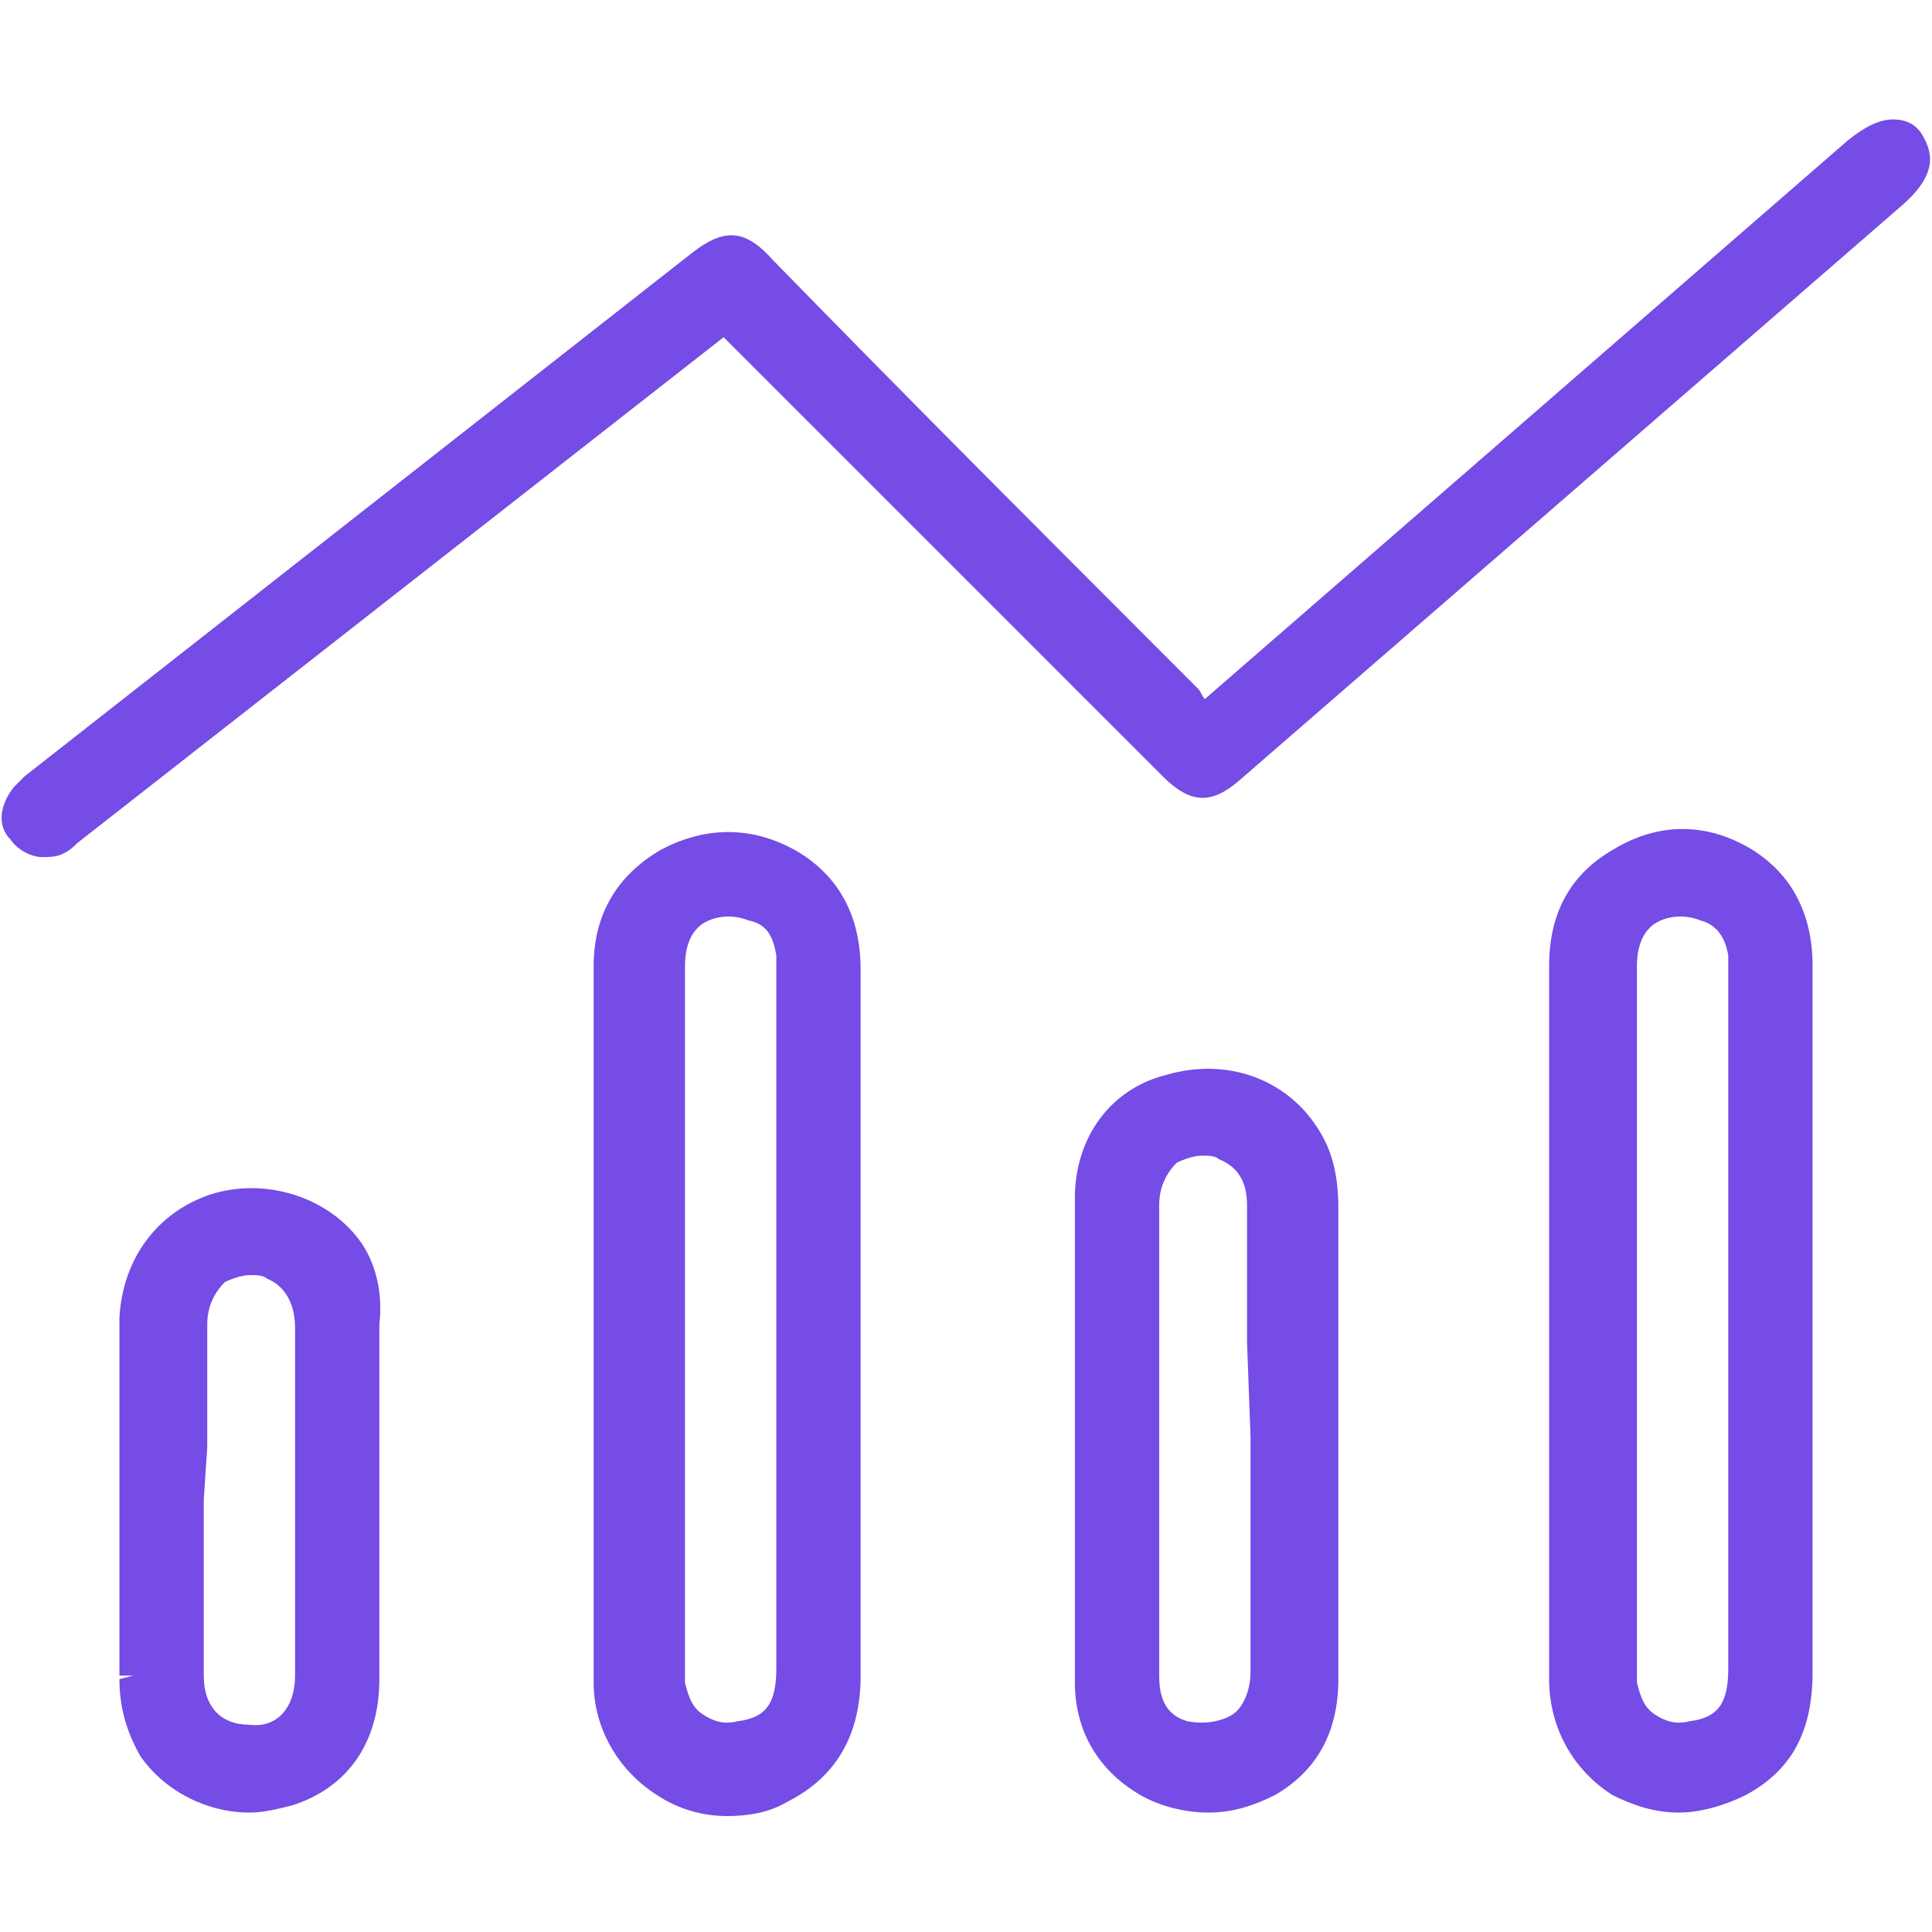 <?xml version="1.0" encoding="utf-8"?>
<!-- Generator: Adobe Illustrator 24.0.3, SVG Export Plug-In . SVG Version: 6.00 Build 0)  -->
<svg version="1.1" id="Capa_1" xmlns="http://www.w3.org/2000/svg" xmlns:xlink="http://www.w3.org/1999/xlink" x="0px" y="0px"
	 width="55px" height="55px" viewBox="0 0 55 55" style="enable-background:new 0 0 55 55;" xml:space="preserve">
<style type="text/css">
	.st0{fill:#754CE5;}
</style>
<g>
	<path class="st0" d="M54.7,3.8c-0.2-0.3-0.5-0.4-0.8-0.4c-0.4,0-0.8,0.2-1.3,0.6L34.3,19.9c-0.1-0.1-0.1-0.2-0.2-0.3
		C30,15.5,26,11.5,22,7.4c-0.8-0.9-1.4-0.9-2.3-0.2l-19,14.9c-0.1,0.1-0.2,0.2-0.3,0.3c-0.4,0.5-0.5,1.1-0.1,1.5
		c0.2,0.3,0.6,0.5,0.9,0.5c0.2,0,0.4,0,0.6-0.1C2,24.2,2.1,24.1,2.2,24L20.6,9.6c0.1,0.1,0.2,0.2,0.3,0.3C25,14,29,18,33.1,22.1
		c0.8,0.8,1.4,0.8,2.2,0.1L54.2,5.8C55.2,4.9,55,4.3,54.7,3.8z"/>
	<path class="st0" d="M24.5,34.3v-2.2v-4.5c0-1.5-0.6-2.6-1.7-3.3c-1.3-0.8-2.7-0.8-4-0.1c-1.2,0.7-1.9,1.8-1.9,3.3
		c0,2.4,0,4.7,0,7.1v6.3c0,2.3,0,4.7,0,7c0,1.3,0.7,2.5,1.8,3.2c0.6,0.4,1.3,0.6,2,0.6c0.6,0,1.2-0.1,1.7-0.4
		c1.4-0.7,2.1-1.9,2.1-3.6c0-3.2,0-6.3,0-9.5V34.3z M22.1,47.5c0,1-0.3,1.4-1.1,1.5c-0.4,0.1-0.7,0-1-0.2s-0.4-0.5-0.5-0.9
		c0-0.2,0-0.4,0-0.7v-9.7v-3.2c0-2.3,0-4.5,0-6.8c0-0.6,0.2-1,0.5-1.2s0.8-0.3,1.3-0.1c0.5,0.1,0.7,0.4,0.8,1c0,0.1,0,0.3,0,0.5
		C22.1,34.3,22.1,40.9,22.1,47.5z"/>
	<path class="st0" d="M51.6,27.5c0-1.5-0.6-2.6-1.7-3.3c-1.3-0.8-2.7-0.8-4,0c-1.2,0.7-1.8,1.8-1.8,3.3c0,2.4,0,4.8,0,7.3v5.9
		c0,2.4,0,4.8,0,7.1c0,1.4,0.7,2.6,1.8,3.3c0.6,0.3,1.2,0.5,1.9,0.5c0.6,0,1.3-0.2,1.9-0.5c1.3-0.7,1.9-1.8,1.9-3.5
		c0-3.6,0-7.2,0-10.8L51.6,27.5z M49.2,47.5c0,1-0.3,1.4-1.1,1.5c-0.4,0.1-0.7,0-1-0.2s-0.4-0.5-0.5-0.9c0-0.2,0-0.4,0-0.6v-9.8
		v-3.1c0-2.3,0-4.6,0-6.9c0-0.6,0.2-1,0.5-1.2s0.8-0.3,1.3-0.1c0.4,0.1,0.7,0.4,0.8,1c0,0.1,0,0.3,0,0.5
		C49.2,34.3,49.2,40.9,49.2,47.5z"/>
	<path class="st0" d="M37.5,32.1c-0.9-1.4-2.6-2-4.3-1.5c-1.6,0.4-2.6,1.8-2.6,3.5c0,1.8,0,3.6,0,5.4v3.9c0,1.5,0,3,0,4.5
		c0,1.3,0.6,2.4,1.7,3.1c0.6,0.4,1.4,0.6,2.1,0.6c0.7,0,1.3-0.2,1.9-0.5c1.2-0.7,1.8-1.8,1.8-3.3c0-1.6,0-3.1,0-4.7v-8.7
		C38.1,33.4,37.9,32.7,37.5,32.1z M35.6,40.9c0,2.2,0,4.5,0,6.7c0,0.5-0.2,1-0.5,1.2s-0.8,0.3-1.3,0.2c-0.7-0.2-0.8-0.8-0.8-1.3
		c0-1.2,0-2.5,0-3.7v-3v-2c0-1.6,0-3.1,0-4.7c0-0.5,0.2-0.9,0.5-1.2c0.2-0.1,0.5-0.2,0.7-0.2s0.4,0,0.5,0.1c0.5,0.2,0.8,0.6,0.8,1.3
		c0,0.9,0,1.8,0,2.7v1.2L35.6,40.9z"/>
	<path class="st0" d="M10.3,35.4C9.4,34.1,7.6,33.5,6,34c-1.5,0.5-2.5,1.8-2.6,3.5c0,1.2,0,2.4,0,3.6v1.6v5h0.4l-0.4,0.1
		c0,0.8,0.2,1.5,0.6,2.2c0.7,1,1.9,1.6,3.1,1.6c0.4,0,0.8-0.1,1.2-0.2c1.6-0.5,2.5-1.8,2.5-3.6c0-2.9,0-5.7,0-8.6v-1.5
		C10.9,36.8,10.7,36,10.3,35.4z M5.9,41.2c0-1.2,0-2.3,0-3.5c0-0.5,0.2-0.9,0.5-1.2c0.2-0.1,0.5-0.2,0.7-0.2s0.4,0,0.5,0.1
		c0.5,0.2,0.8,0.7,0.8,1.4c0,1.8,0,3.7,0,5.5v2.1v0.7c0,0.5,0,1.1,0,1.6c0,0.9-0.5,1.5-1.3,1.4c-0.8,0-1.3-0.5-1.3-1.4
		c0-1.2,0-2.4,0-3.5v-1.5L5.9,41.2z"/>
</g>
</svg>
